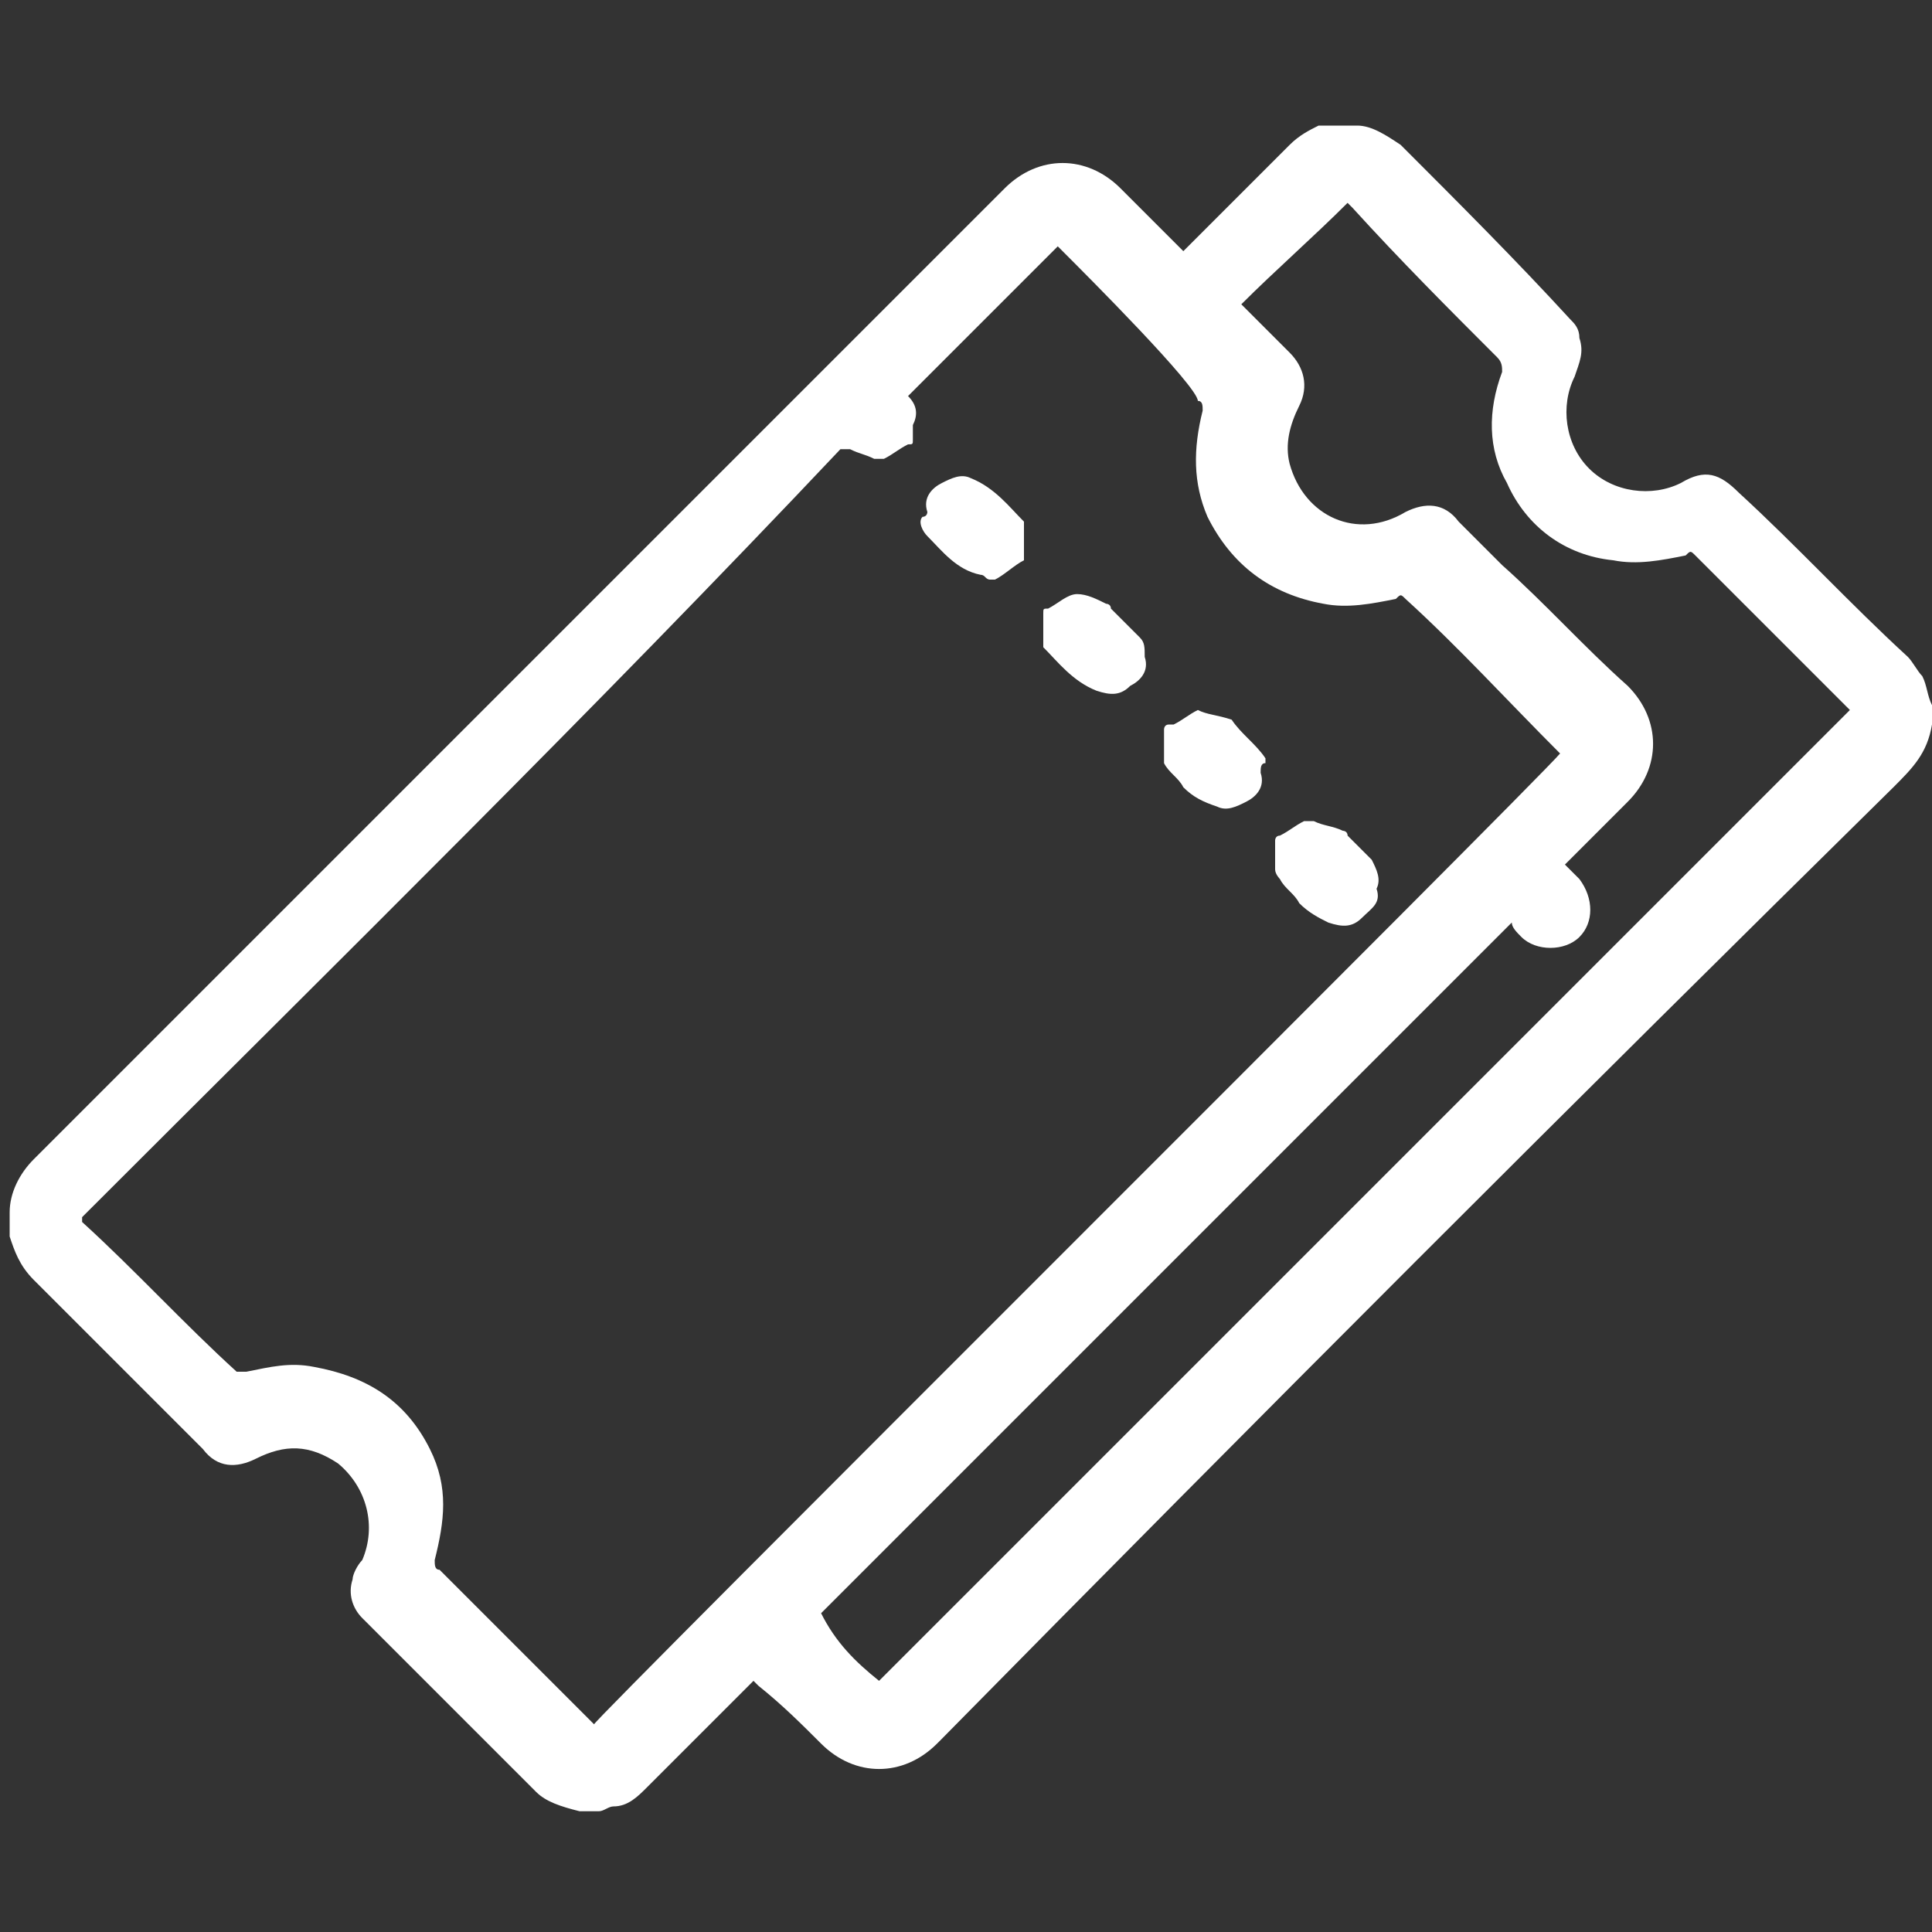 <?xml version="1.0" encoding="utf-8"?>
<!-- Generator: Adobe Illustrator 22.1.0, SVG Export Plug-In . SVG Version: 6.00 Build 0)  -->
<svg version="1.1" id="Layer_1" xmlns="http://www.w3.org/2000/svg" xmlns:xlink="http://www.w3.org/1999/xlink" x="0px" y="0px"
	 viewBox="0 0 40 40" style="enable-background:new 0 0 40 40;" xml:space="preserve">
<rect x="0" y="0" width="40" height="40" fill="#333333" stroke="none"/>
<style type="text/css">
	.st0{fill:#FFFFFF;}
</style>
<g>
	<path class="st0" d="M27.6,2.6c0.1,0,0.3,0,0.4,0c0,0,0,0,0.1,0C28.4,2.6,28.7,2.8,29,3c1.2,1.2,2.4,2.4,3.5,3.6
		c0.1,0.1,0.2,0.2,0.2,0.4c0.1,0.3,0,0.5-0.1,0.8c-0.3,0.6-0.2,1.4,0.3,1.9c0.5,0.5,1.3,0.6,1.9,0.3c0.5-0.3,0.8-0.2,1.2,0.2
		c1.2,1.1,2.3,2.3,3.5,3.4c0.1,0.1,0.2,0.3,0.3,0.4c0.1,0.2,0.1,0.4,0.2,0.6c0,0.1,0,0.3,0,0.4c-0.1,0.6-0.4,0.9-0.8,1.3
		C32.6,22.8,26,29.4,19.5,36c0,0-0.1,0.1-0.1,0.1c-0.7,0.7-1.7,0.7-2.4,0c-0.4-0.4-0.8-0.8-1.3-1.2c0,0-0.1-0.1-0.1-0.1
		c0,0-0.1,0.1-0.1,0.1c-0.7,0.7-1.4,1.4-2.1,2.1c-0.2,0.2-0.4,0.4-0.7,0.4c-0.1,0-0.2,0.1-0.3,0.1c-0.1,0-0.2,0-0.3,0c0,0,0,0-0.1,0
		c-0.4-0.1-0.7-0.2-0.9-0.4c-1.2-1.2-2.4-2.4-3.6-3.6c-0.2-0.2-0.3-0.5-0.2-0.8c0-0.1,0.1-0.3,0.2-0.4c0.3-0.7,0.1-1.5-0.5-2
		c-0.6-0.4-1.1-0.4-1.7-0.1c-0.4,0.2-0.8,0.2-1.1-0.2c-1.2-1.2-2.3-2.3-3.5-3.5c-0.3-0.3-0.4-0.6-0.5-0.9c0-0.1,0-0.2,0-0.3
		c0,0,0,0,0-0.1c0,0,0-0.1,0-0.1c0-0.4,0.2-0.8,0.5-1.1c6.7-6.7,13.4-13.4,20.1-20.1c0.7-0.7,1.7-0.7,2.4,0c0.3,0.3,0.6,0.6,0.9,0.9
		c0.1,0.1,0.3,0.3,0.4,0.4c0.7-0.7,1.5-1.5,2.2-2.2c0.2-0.2,0.4-0.3,0.6-0.4C27.4,2.6,27.5,2.6,27.6,2.6z M32.3,15.6
		C32.3,15.6,32.3,15.6,32.3,15.6c-1.1-1.1-2.1-2.2-3.2-3.2c-0.1-0.1-0.1-0.1-0.2,0c-0.5,0.1-1,0.2-1.5,0.1c-1.1-0.2-1.9-0.8-2.4-1.8
		c-0.3-0.7-0.3-1.4-0.1-2.2c0-0.1,0-0.2-0.1-0.2C24.8,8,22.5,5.7,22,5.2c0,0-0.1-0.1-0.1-0.1c-1,1-2.1,2.1-3.1,3.1
		C19,8.4,19,8.6,18.9,8.8c0,0.1,0,0.2,0,0.3c0,0.1,0,0.1-0.1,0.1c-0.2,0.1-0.3,0.2-0.5,0.3c0,0-0.1,0-0.2,0
		c-0.2-0.1-0.3-0.1-0.5-0.2c-0.1,0-0.1,0-0.2,0C12.3,14.7,7,19.9,1.8,25.1c0,0-0.1,0.1-0.1,0.1c0,0,0,0,0,0.1c1.1,1,2.1,2.1,3.2,3.1
		c0,0,0.1,0,0.2,0c0.5-0.1,0.9-0.2,1.4-0.1C7.6,28.5,8.4,29,8.9,30c0.4,0.8,0.3,1.5,0.1,2.3c0,0.1,0,0.2,0.1,0.2
		c1,1,2.1,2.1,3.1,3.1c0,0,0.1,0.1,0.1,0.1C12.2,35.7,31.8,16.2,32.3,15.6z M18.2,34.8c6.7-6.7,13.4-13.4,20.1-20.1c0,0,0,0-0.1-0.1
		c-1-1-2.1-2.1-3.1-3.1c-0.1-0.1-0.1-0.1-0.2,0c-0.5,0.1-1,0.2-1.5,0.1c-1-0.1-1.8-0.7-2.2-1.6c-0.4-0.7-0.4-1.5-0.1-2.3
		c0-0.1,0-0.2-0.1-0.3c-1-1-2-2-3-3.1c0,0-0.1-0.1-0.1-0.1c0,0,0,0,0,0c-0.7,0.7-1.5,1.4-2.2,2.1c0.2,0.2,0.3,0.3,0.5,0.5
		c0.2,0.2,0.3,0.3,0.5,0.5c0.3,0.3,0.4,0.7,0.2,1.1c-0.2,0.4-0.3,0.8-0.2,1.2c0.3,1.1,1.4,1.6,2.4,1c0.4-0.2,0.8-0.2,1.1,0.2
		c0.3,0.3,0.6,0.6,0.9,0.9c0.9,0.8,1.7,1.7,2.6,2.5c0.7,0.7,0.7,1.7,0,2.4c-0.4,0.4-0.8,0.8-1.2,1.2c0,0-0.1,0.1-0.1,0.1
		c0.1,0.1,0.2,0.2,0.3,0.3c0.3,0.4,0.3,0.9,0,1.2c-0.3,0.3-0.9,0.3-1.2,0c-0.1-0.1-0.2-0.2-0.2-0.3c-4.8,4.8-9.5,9.5-14.3,14.3
		C17.3,34,17.7,34.4,18.2,34.8z"/>
	<path class="st0" d="M28.5,18.4c0.1,0.3-0.1,0.4-0.3,0.6c-0.2,0.2-0.4,0.2-0.7,0.1c-0.2-0.1-0.4-0.2-0.6-0.4
		c-0.1-0.2-0.3-0.3-0.4-0.5c0,0-0.1-0.1-0.1-0.2c0-0.2,0-0.4,0-0.6c0,0,0-0.1,0.1-0.1c0.2-0.1,0.3-0.2,0.5-0.3c0,0,0.1,0,0.2,0
		c0.2,0.1,0.4,0.1,0.6,0.2c0,0,0.1,0,0.1,0.1c0.2,0.2,0.3,0.3,0.5,0.5C28.5,18,28.6,18.2,28.5,18.4z"/>
	<path class="st0" d="M23.7,13.6c0.1,0.3-0.1,0.5-0.3,0.6c-0.2,0.2-0.4,0.2-0.7,0.1c-0.5-0.2-0.8-0.6-1.1-0.9c0,0,0-0.1,0-0.1
		c0-0.2,0-0.4,0-0.6c0-0.1,0-0.1,0.1-0.1c0.2-0.1,0.4-0.3,0.6-0.3c0.2,0,0.4,0.1,0.6,0.2c0,0,0.1,0,0.1,0.1c0.2,0.2,0.4,0.4,0.6,0.6
		c0.1,0.1,0.1,0.2,0.1,0.4C23.7,13.5,23.7,13.6,23.7,13.6z"/>
	<path class="st0" d="M26.1,16c0.1,0.3-0.1,0.5-0.3,0.6c-0.2,0.1-0.4,0.2-0.6,0.1c-0.3-0.1-0.5-0.2-0.7-0.4
		c-0.1-0.2-0.3-0.3-0.4-0.5c0,0,0-0.1,0-0.1c0-0.2,0-0.4,0-0.6c0,0,0-0.1,0.1-0.1c0,0,0,0,0.1,0c0.2-0.1,0.3-0.2,0.5-0.3
		c0.2,0.1,0.4,0.1,0.7,0.2c0,0,0,0,0,0c0.2,0.3,0.5,0.5,0.7,0.8c0,0,0,0.1,0,0.1C26.1,15.8,26.1,15.9,26.1,16z"/>
	<path class="st0" d="M19.2,10.6c-0.1-0.3,0.1-0.5,0.3-0.6c0.2-0.1,0.4-0.2,0.6-0.1c0.5,0.2,0.8,0.6,1.1,0.9c0,0,0,0,0,0
		c0,0.3,0,0.5,0,0.8c-0.2,0.1-0.4,0.3-0.6,0.4c0,0,0,0-0.1,0c-0.1,0-0.1-0.1-0.2-0.1c-0.5-0.1-0.8-0.5-1.1-0.8
		c-0.1-0.1-0.2-0.3-0.1-0.4C19.2,10.7,19.2,10.6,19.2,10.6z"/>
</g>
</svg>
